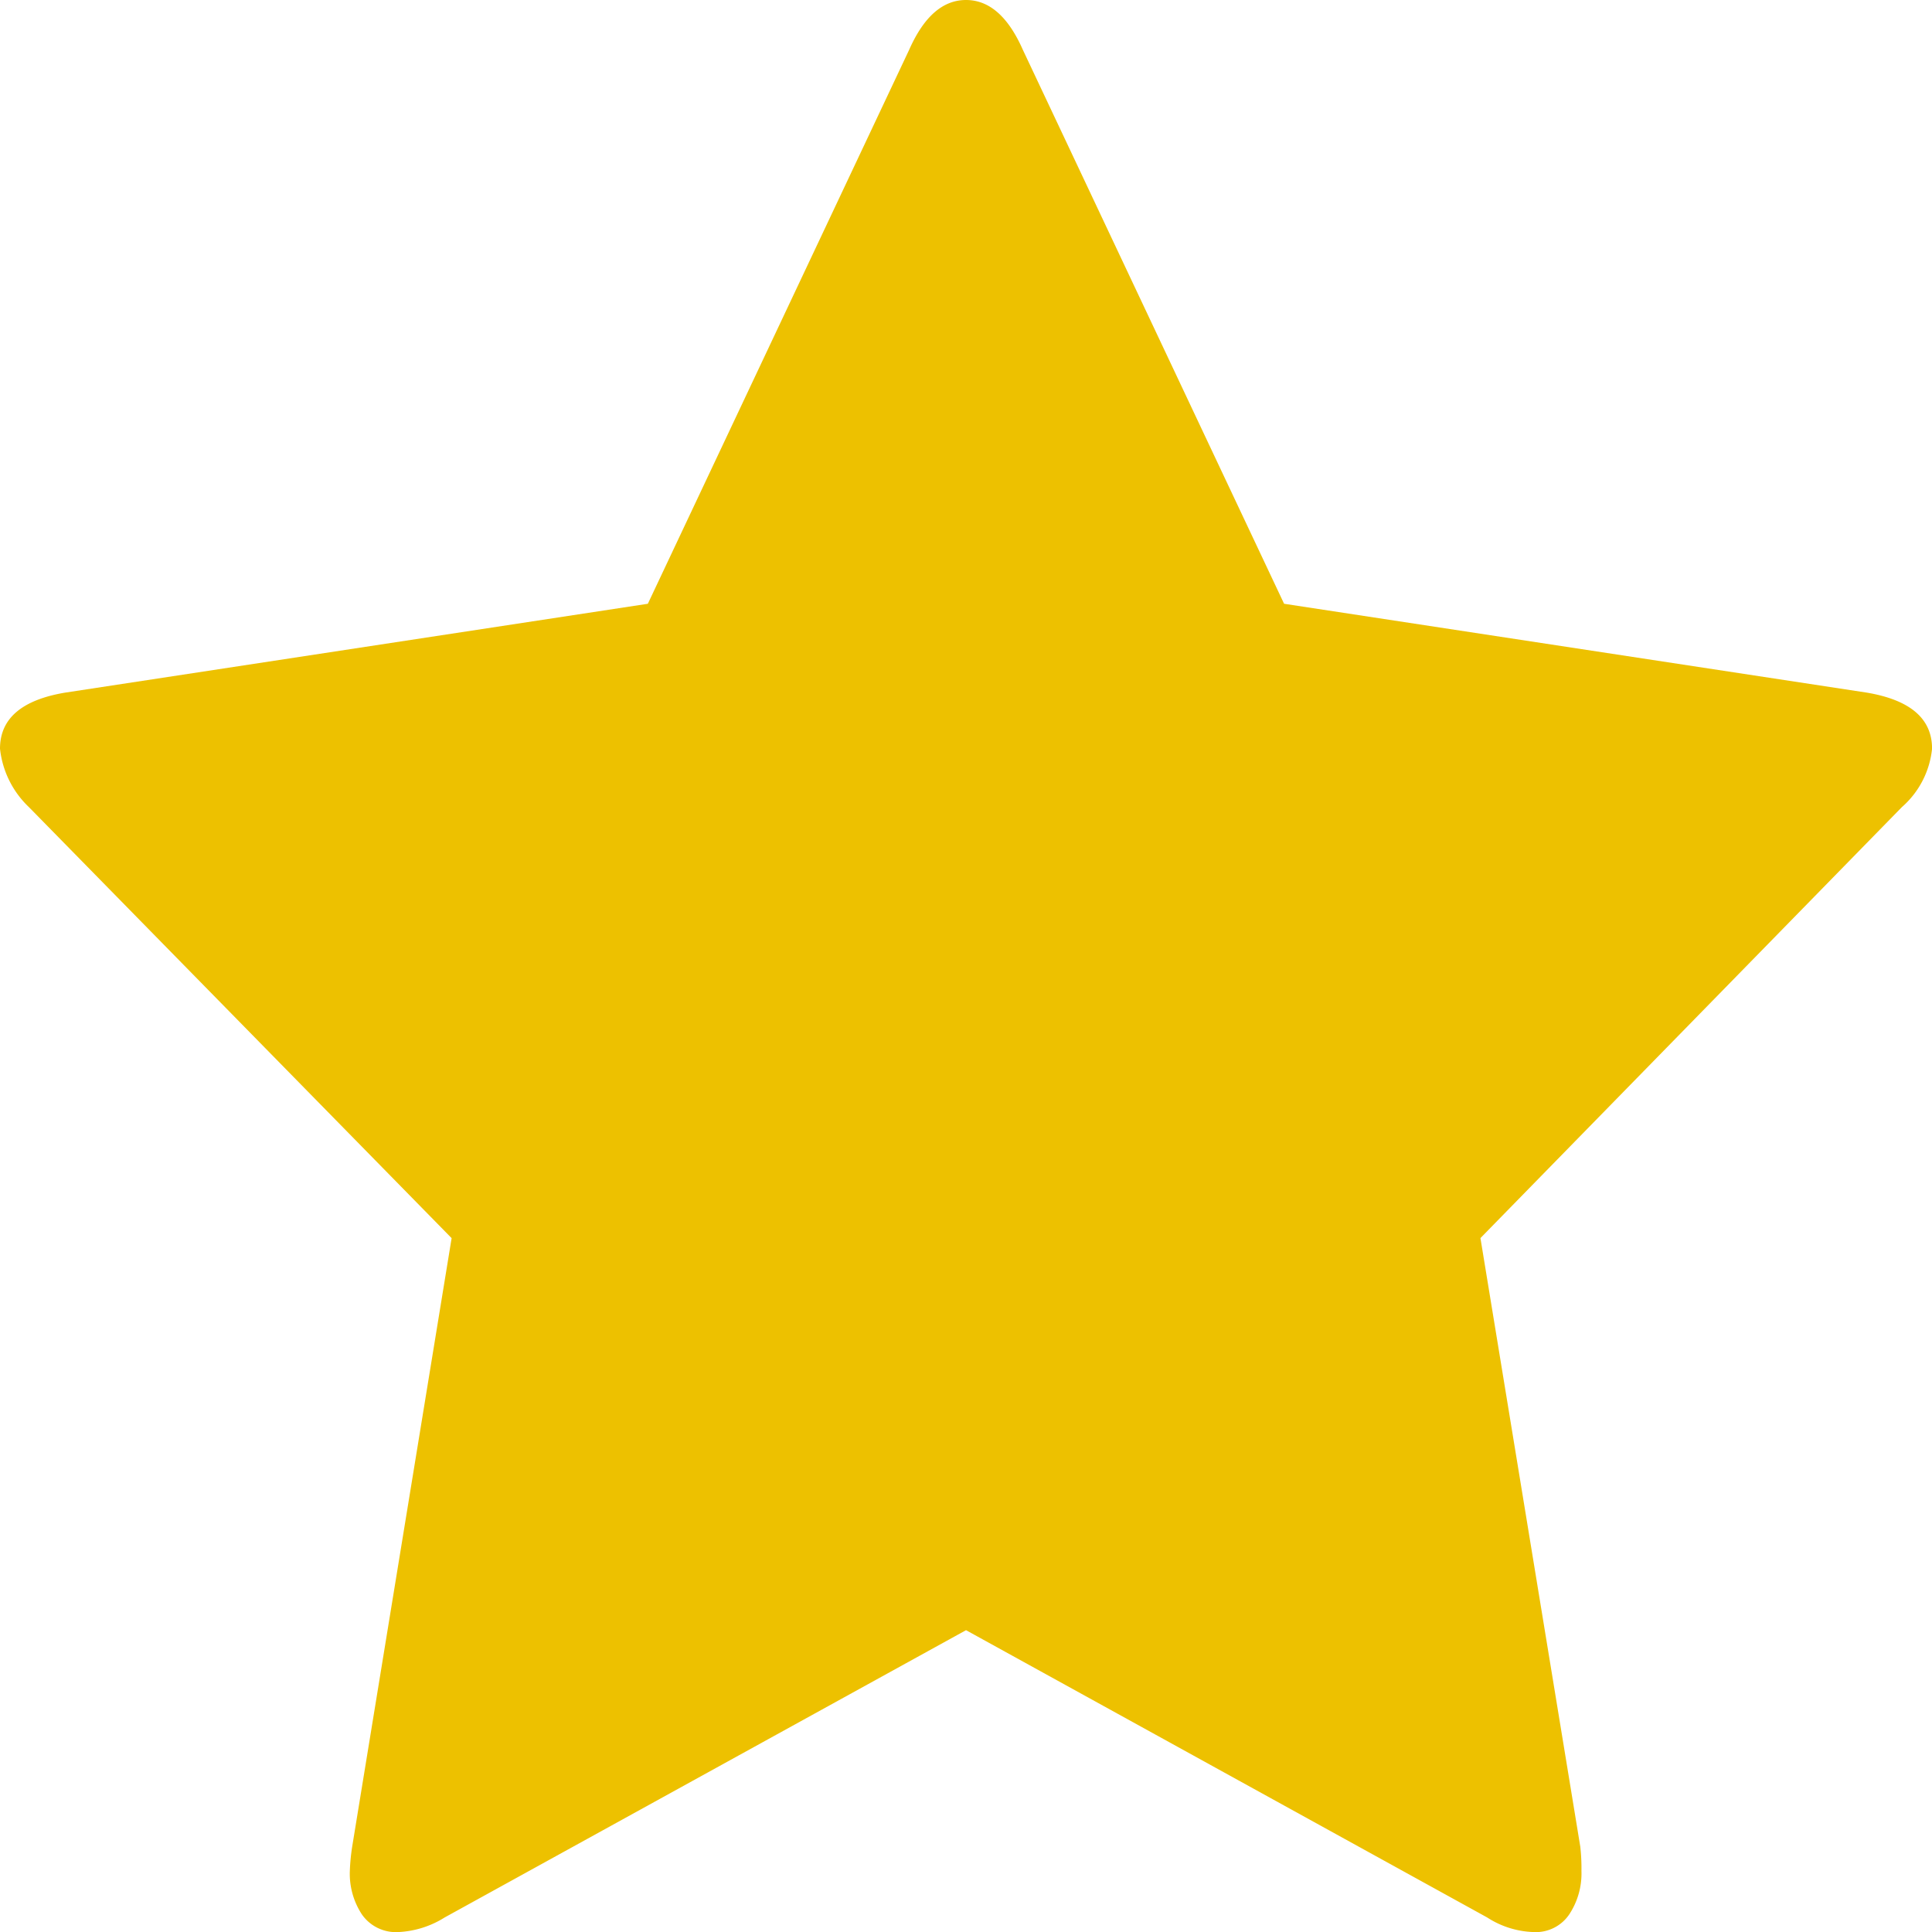 <svg xmlns="http://www.w3.org/2000/svg" width="31.999" height="32"><path data-name="パス 3950" d="M32 12.4a1.482 1.482 0 01-.5.968l-6.98 7.138 1.654 10.082a3.2 3.2 0 01.019.4 1.229 1.229 0 01-.2.716.668.668 0 01-.593.296 1.5 1.5 0 01-.769-.242L16 27l-8.635 4.758A1.579 1.579 0 016.6 32a.687.687 0 01-.606-.292 1.229 1.229 0 01-.2-.716 3.428 3.428 0 01.038-.4L7.48 20.507l-7-7.138A1.565 1.565 0 010 12.4q0-.746 1.077-.928L10.73 10 15.057.827Q15.422 0 16 0t.942.827L21.268 10l9.653 1.472Q32 11.655 32 12.4z" fill="#edc100"/></svg>